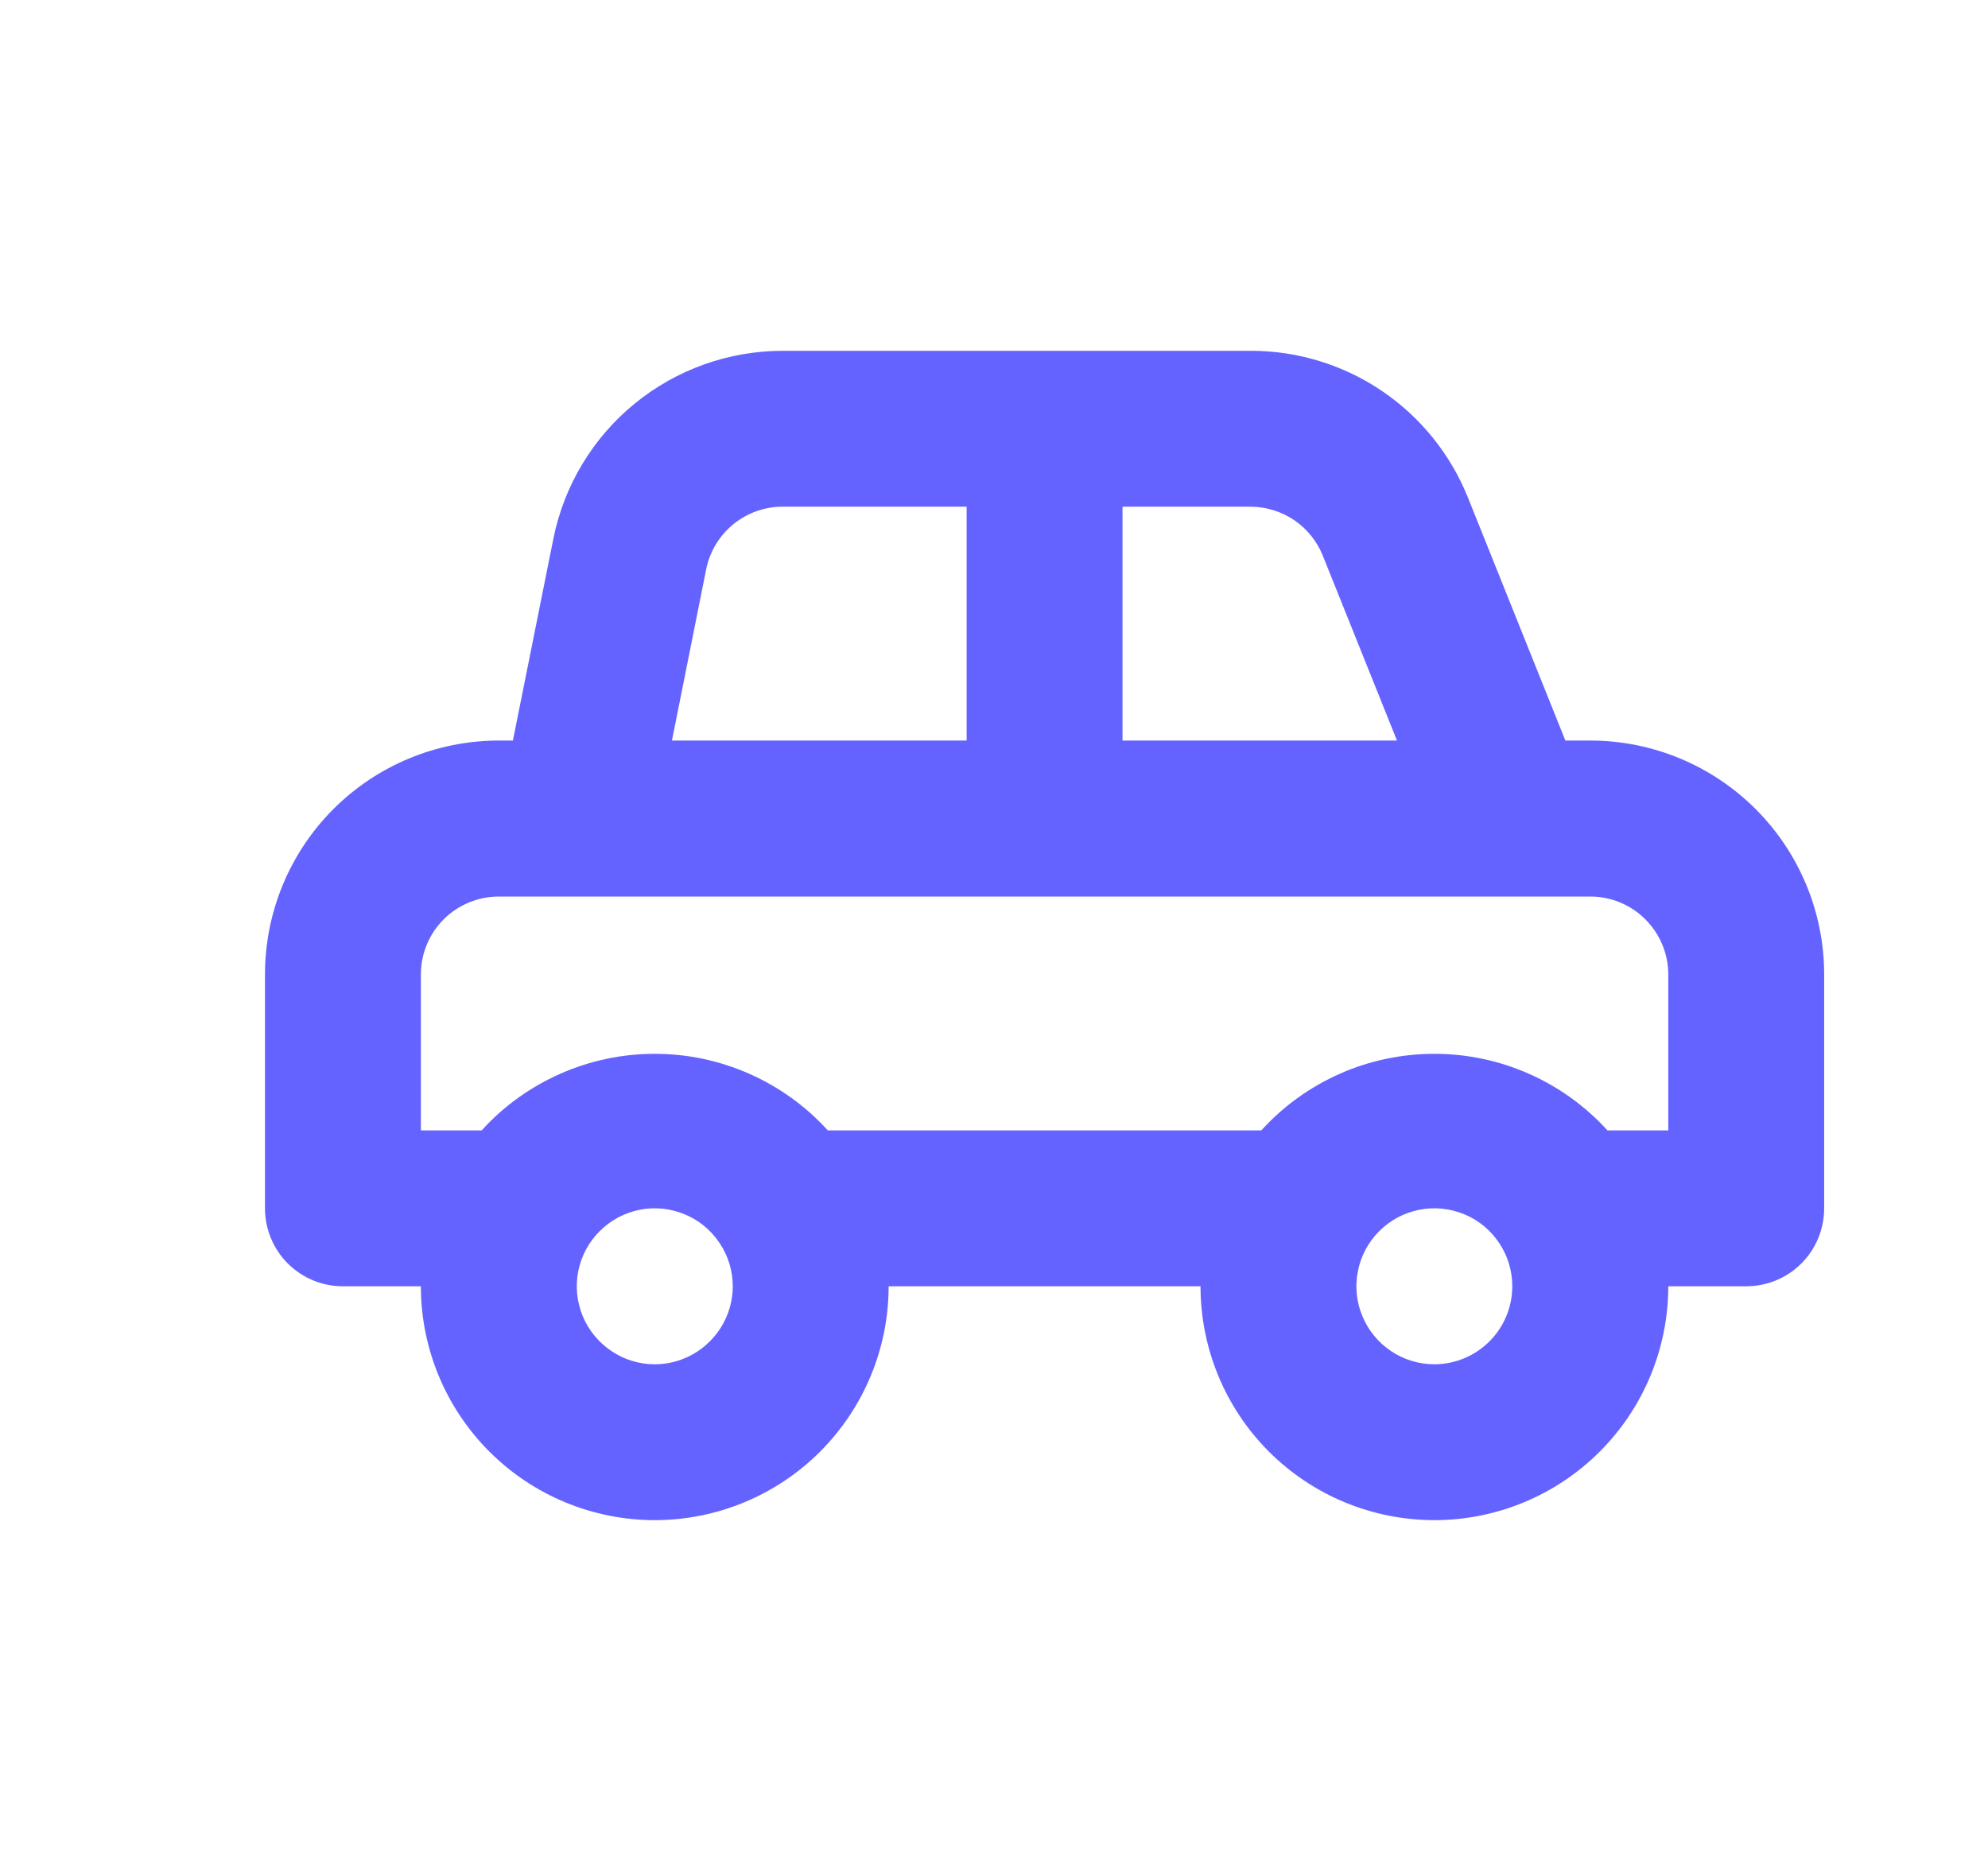 <svg width="17" height="16" viewBox="0 0 17 16" fill="none" xmlns="http://www.w3.org/2000/svg">
<path d="M13.599 6.333H13.386L12.552 4.253C12.403 3.884 12.148 3.567 11.817 3.343C11.487 3.12 11.098 3 10.699 3H6.699C6.236 2.999 5.787 3.158 5.428 3.451C5.069 3.744 4.823 4.153 4.732 4.607L4.386 6.333H4.266C3.735 6.333 3.226 6.544 2.851 6.919C2.476 7.294 2.266 7.803 2.266 8.333V10.333C2.266 10.51 2.336 10.68 2.461 10.805C2.586 10.93 2.755 11 2.932 11H3.599C3.599 11.53 3.81 12.039 4.185 12.414C4.56 12.789 5.069 13 5.599 13C6.129 13 6.638 12.789 7.013 12.414C7.388 12.039 7.599 11.53 7.599 11H10.266C10.266 11.53 10.476 12.039 10.851 12.414C11.226 12.789 11.735 13 12.266 13C12.796 13 13.305 12.789 13.68 12.414C14.055 12.039 14.266 11.53 14.266 11H14.932C15.109 11 15.279 10.93 15.404 10.805C15.529 10.68 15.599 10.51 15.599 10.333V8.333C15.599 7.803 15.388 7.294 15.013 6.919C14.638 6.544 14.129 6.333 13.599 6.333ZM9.599 4.333H10.699C10.831 4.335 10.96 4.375 11.07 4.45C11.179 4.525 11.263 4.63 11.312 4.753L11.946 6.333H9.599V4.333ZM6.039 4.867C6.07 4.714 6.154 4.577 6.276 4.479C6.398 4.382 6.55 4.33 6.706 4.333H8.266V6.333H5.746L6.039 4.867ZM5.599 11.667C5.467 11.667 5.338 11.628 5.229 11.554C5.119 11.481 5.034 11.377 4.983 11.255C4.933 11.133 4.919 10.999 4.945 10.87C4.971 10.741 5.034 10.622 5.128 10.529C5.221 10.435 5.34 10.372 5.469 10.346C5.598 10.32 5.732 10.334 5.854 10.384C5.976 10.434 6.08 10.52 6.153 10.63C6.227 10.739 6.266 10.868 6.266 11C6.266 11.177 6.195 11.346 6.07 11.471C5.945 11.596 5.776 11.667 5.599 11.667ZM12.266 11.667C12.134 11.667 12.005 11.628 11.895 11.554C11.786 11.481 11.7 11.377 11.65 11.255C11.599 11.133 11.586 10.999 11.612 10.87C11.637 10.741 11.701 10.622 11.794 10.529C11.887 10.435 12.006 10.372 12.136 10.346C12.265 10.32 12.399 10.334 12.521 10.384C12.643 10.434 12.747 10.52 12.82 10.63C12.893 10.739 12.932 10.868 12.932 11C12.932 11.177 12.862 11.346 12.737 11.471C12.612 11.596 12.442 11.667 12.266 11.667ZM14.266 9.667H13.746C13.558 9.46 13.33 9.296 13.075 9.183C12.82 9.07 12.544 9.012 12.266 9.012C11.987 9.012 11.711 9.07 11.456 9.183C11.202 9.296 10.973 9.46 10.786 9.667H7.079C6.891 9.46 6.663 9.296 6.408 9.183C6.153 9.07 5.878 9.012 5.599 9.012C5.32 9.012 5.045 9.07 4.79 9.183C4.535 9.296 4.306 9.46 4.119 9.667H3.599V8.333C3.599 8.157 3.669 7.987 3.794 7.862C3.919 7.737 4.089 7.667 4.266 7.667H13.599C13.776 7.667 13.945 7.737 14.07 7.862C14.195 7.987 14.266 8.157 14.266 8.333V9.667Z" fill="#6563FF"/>
</svg>
